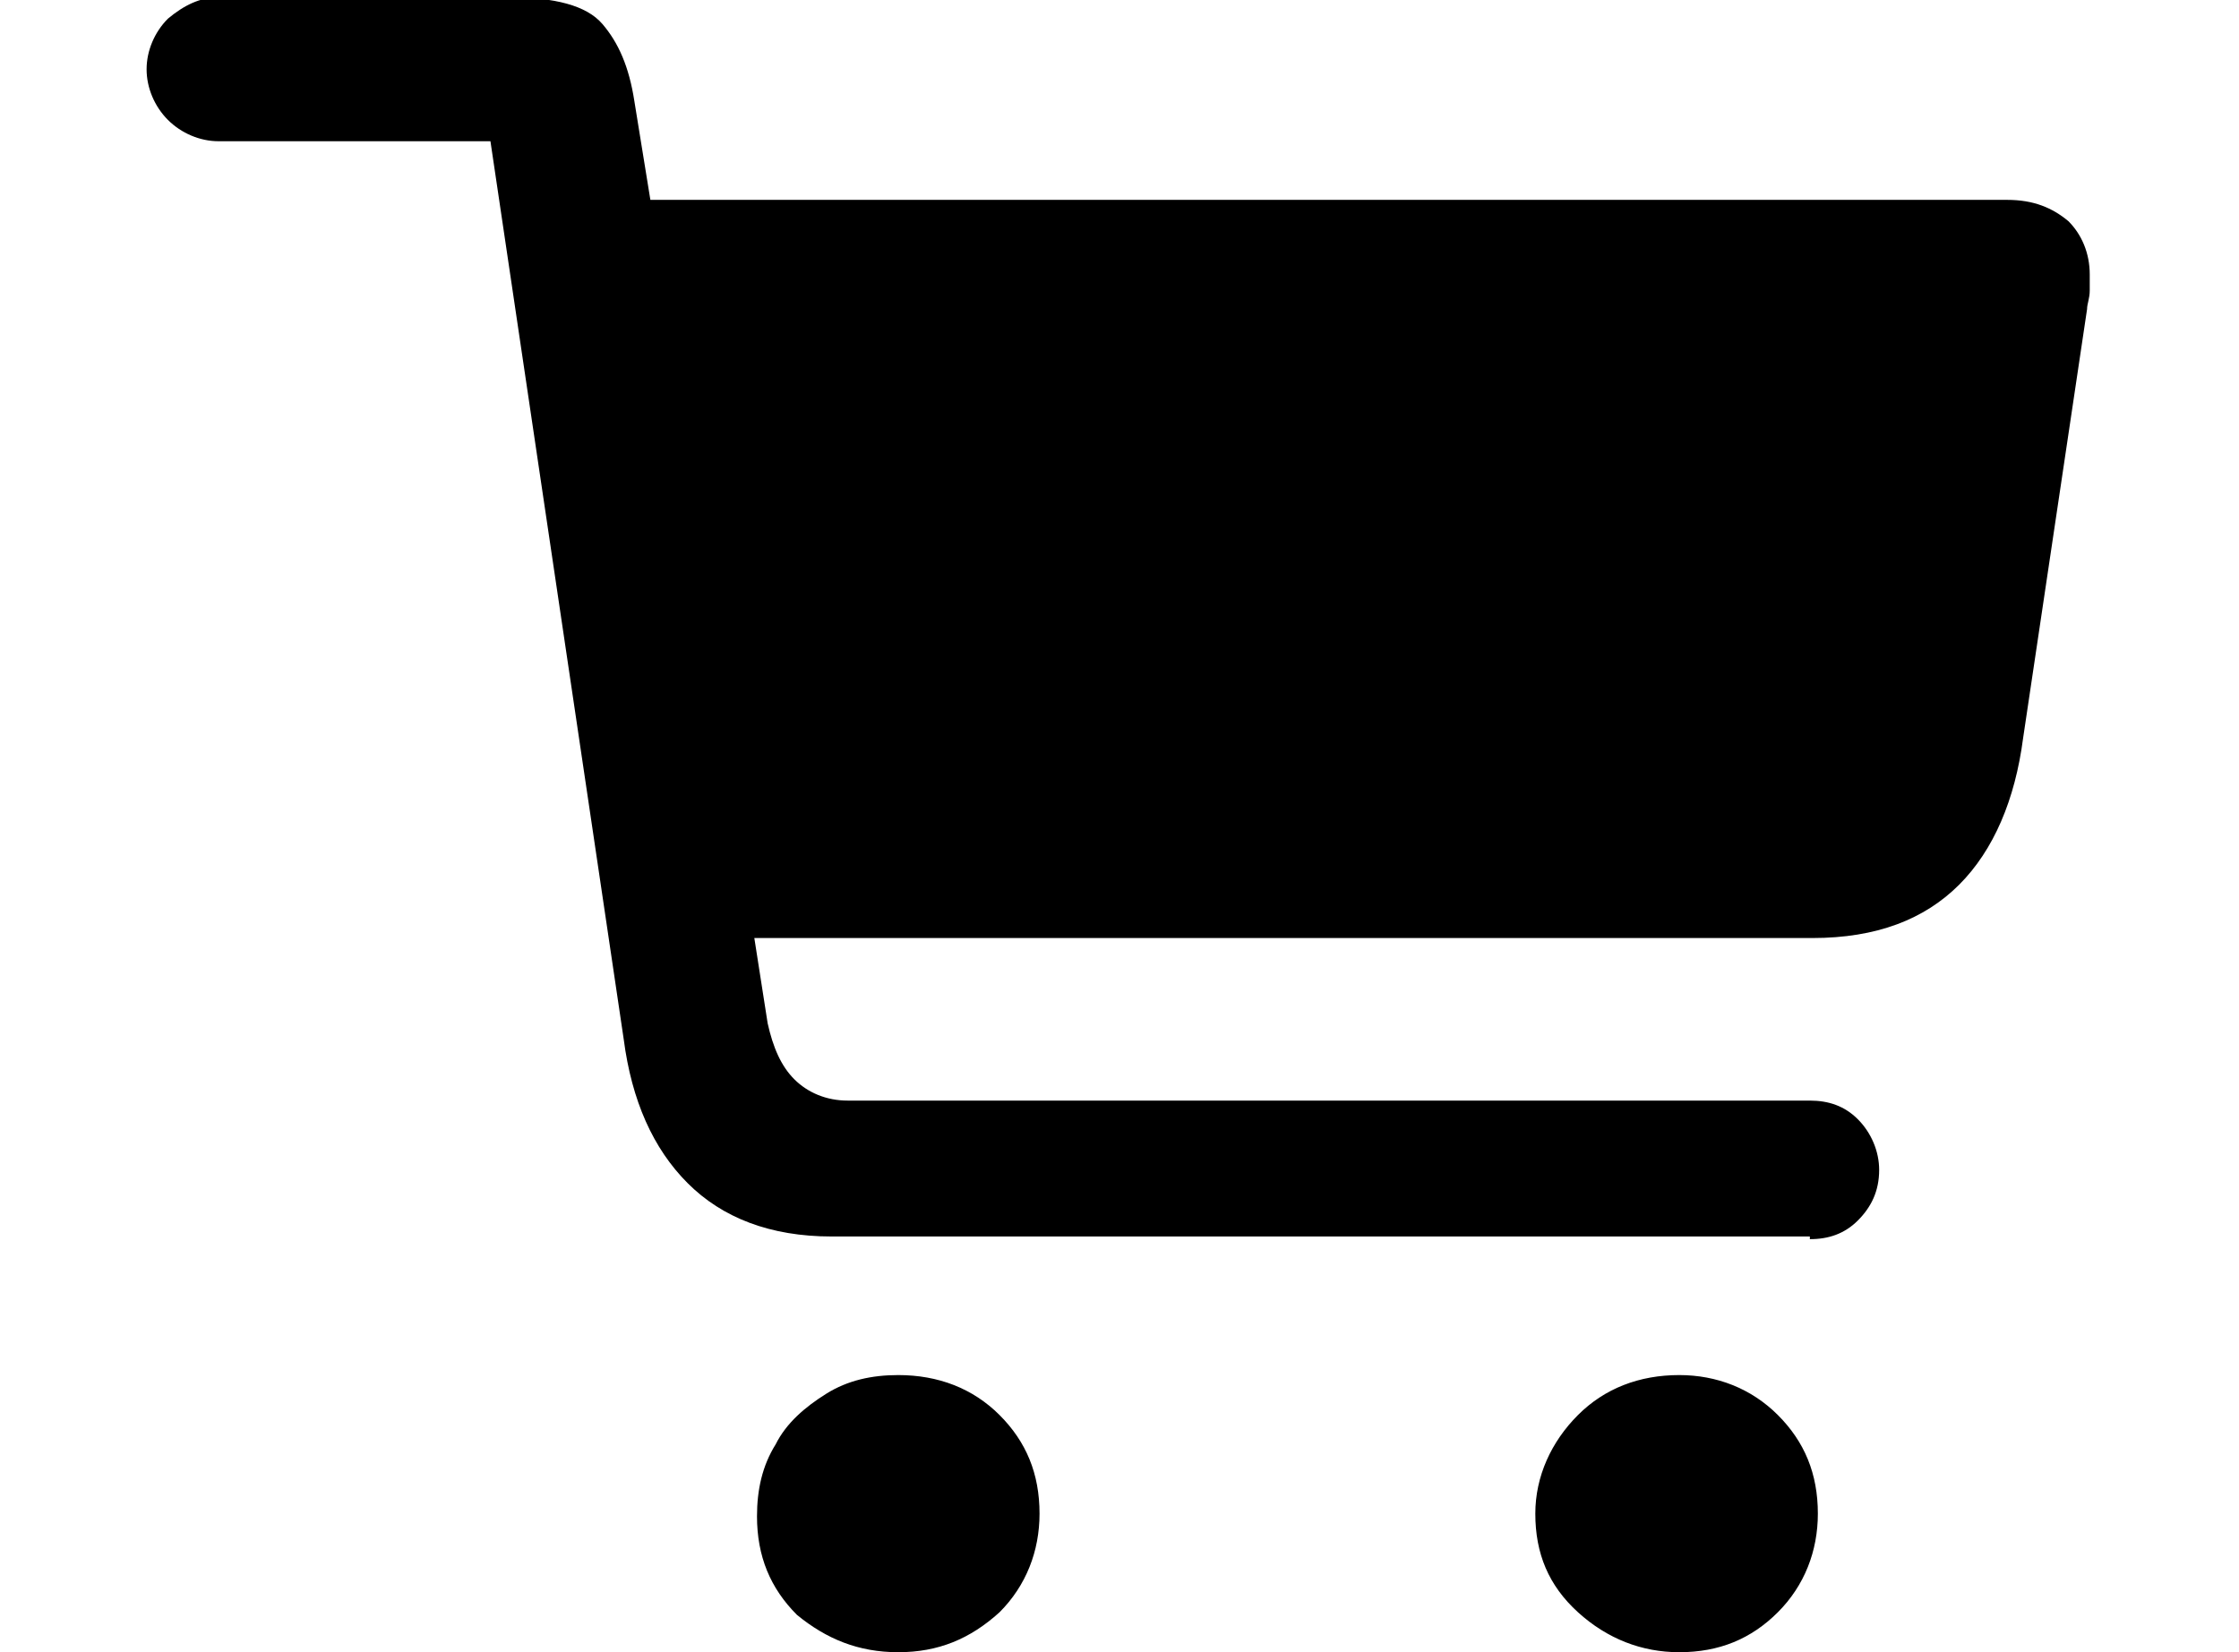 <?xml version="1.0" encoding="utf-8"?>
<!-- Generator: Adobe Illustrator 24.2.0, SVG Export Plug-In . SVG Version: 6.00 Build 0)  -->
<svg version="1.1" id="Layer_1" xmlns="http://www.w3.org/2000/svg" xmlns:xlink="http://www.w3.org/1999/xlink" x="0px" y="0px"
	 viewBox="0 0 84 62" style="enable-background:new 0 0 84 62;" xml:space="preserve">
<g id="DESKTOP">
	<g id="BT-Pay---Autorizare" transform="translate(-233, -2924)">
		<g id="Group-14" transform="translate(167, 2625)">
			<g id="Group-10" transform="translate(0, 246)">
				<g id="Group-11" transform="translate(25, 53)">
					<path id="cart" d="M108.9,46.5c0.7,0,1.3-0.2,1.8-0.7c0.5-0.5,0.8-1.1,0.8-1.9c0-0.7-0.3-1.4-0.8-1.9s-1.1-0.7-1.8-0.7H72.8
						c-0.8,0-1.5-0.3-2-0.8c-0.5-0.5-0.8-1.2-1-2.1l-0.5-3.2h39.7c2.4,0,4.2-0.7,5.5-2s2.1-3.2,2.4-5.5l2.4-16.1
						c0-0.2,0.1-0.4,0.1-0.7c0-0.2,0-0.4,0-0.6c0-0.8-0.3-1.5-0.8-2c-0.6-0.5-1.3-0.8-2.3-0.8H65.4l-0.6-3.7
						c-0.2-1.3-0.6-2.2-1.2-2.9s-1.8-1-3.5-1H49.2c-0.7,0-1.3,0.3-1.9,0.8c-0.5,0.5-0.8,1.2-0.8,1.9c0,0.7,0.3,1.4,0.8,1.9
						c0.5,0.5,1.2,0.8,1.9,0.8h10.2l5,33.7c0.3,2.3,1.1,4.1,2.4,5.4c1.3,1.3,3.1,2,5.4,2H108.9z M74.7,62c1.5,0,2.7-0.5,3.8-1.5
						c1-1,1.5-2.3,1.5-3.7c0-1.5-0.5-2.7-1.5-3.7c-1-1-2.3-1.5-3.8-1.5c-1,0-1.9,0.2-2.7,0.7c-0.8,0.5-1.5,1.1-1.9,1.9
						c-0.5,0.8-0.7,1.7-0.7,2.7c0,1.5,0.5,2.7,1.5,3.7C72,61.5,73.2,62,74.7,62z M104,62c1.5,0,2.7-0.5,3.7-1.5c1-1,1.5-2.3,1.5-3.7
						c0-1.5-0.5-2.7-1.5-3.7c-1-1-2.3-1.5-3.7-1.5c-1.5,0-2.8,0.5-3.8,1.5c-1,1-1.6,2.3-1.6,3.7c0,1.5,0.5,2.7,1.6,3.7
						C101.3,61.5,102.6,62,104,62z"/>
				</g>
			</g>
		</g>
	</g>
</g>
</svg>
